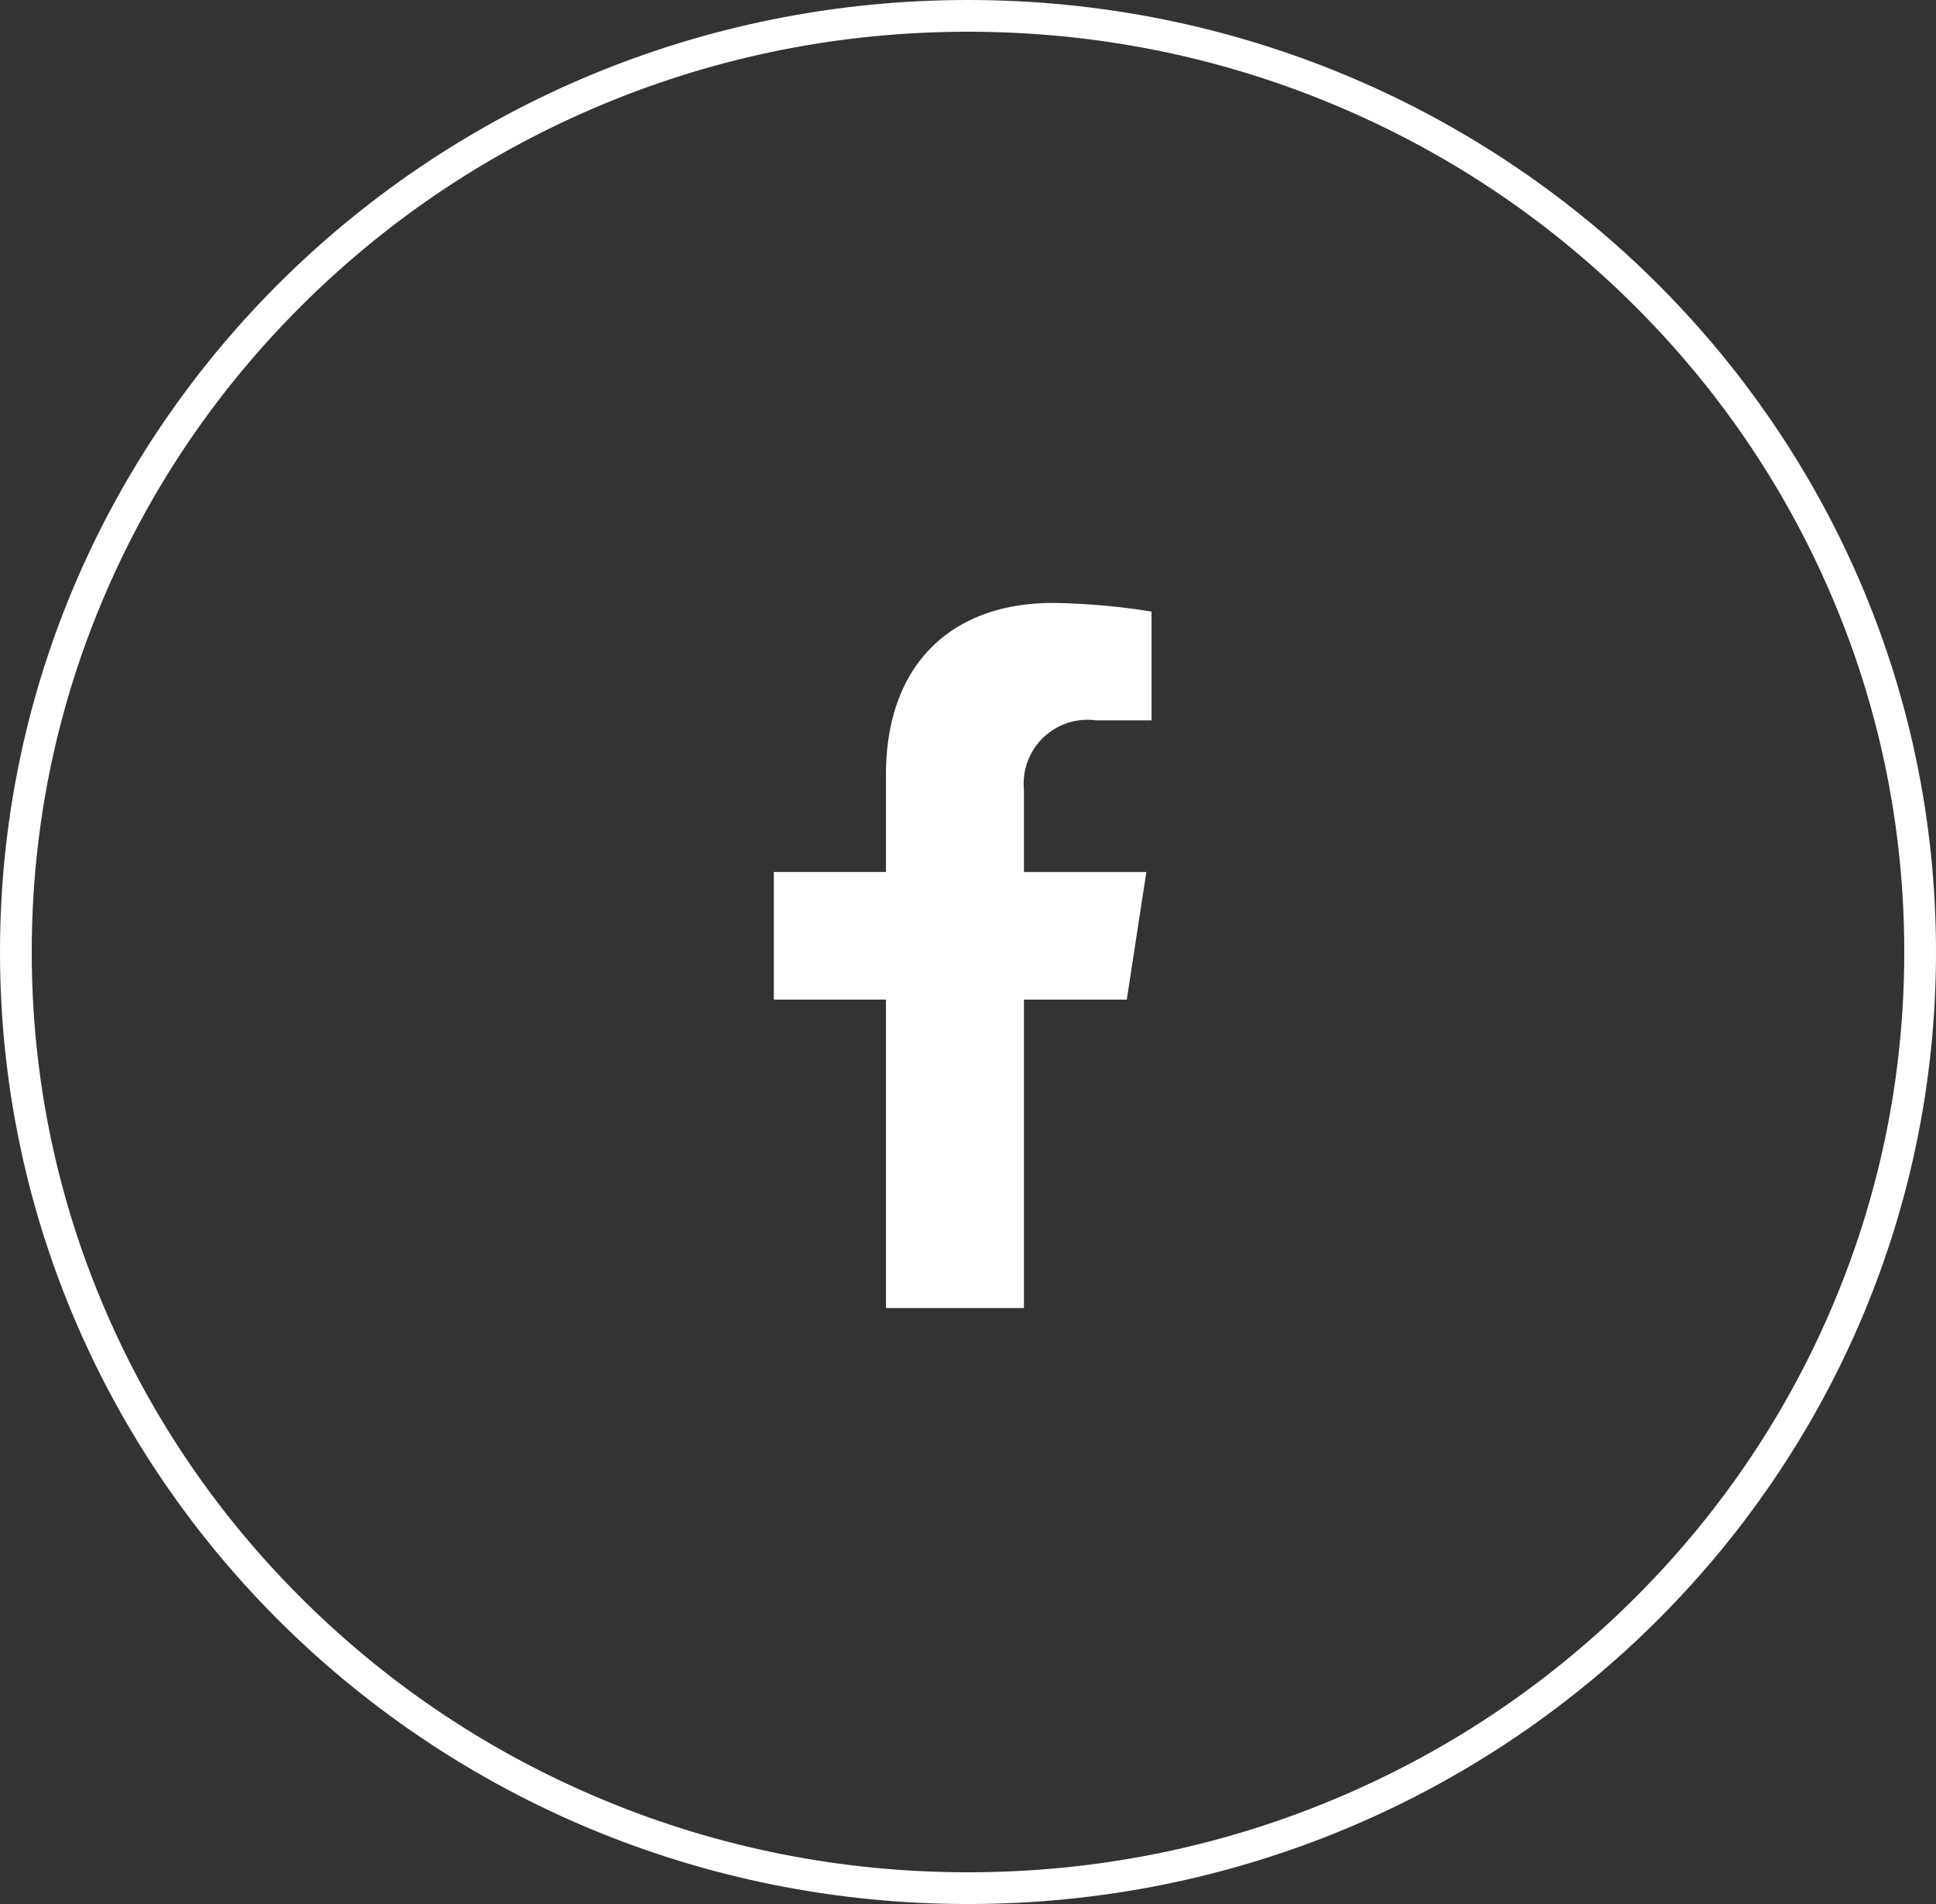 <svg xmlns="http://www.w3.org/2000/svg" width="61" height="60" viewBox="0 0 61 60">
  <rect x="0" y="0" width="61" height="60" fill="#333333" stroke="none"/>
  <g id="Group_11847" data-name="Group 11847" transform="translate(-12364 -9570)">
    <g id="Path_18068" data-name="Path 18068" transform="translate(12364 9570)" fill="rgba(150,116,70,0)">
      <path d="M 30.5 59.5 C 26.449 59.5 22.519 58.72 18.82 57.181 C 15.248 55.695 12.039 53.567 9.284 50.857 C 6.529 48.147 4.367 44.992 2.856 41.48 C 1.293 37.844 0.5 33.982 0.5 30 C 0.5 26.018 1.293 22.156 2.856 18.52 C 4.367 15.008 6.529 11.853 9.284 9.143 C 12.039 6.433 15.248 4.305 18.82 2.819 C 22.519 1.28 26.449 0.5 30.5 0.5 C 34.551 0.5 38.481 1.28 42.18 2.819 C 45.752 4.305 48.961 6.433 51.716 9.143 C 54.471 11.853 56.633 15.008 58.144 18.52 C 59.707 22.156 60.5 26.018 60.5 30 C 60.5 33.982 59.707 37.844 58.144 41.48 C 56.633 44.992 54.471 48.147 51.716 50.857 C 48.961 53.567 45.752 55.695 42.18 57.181 C 38.481 58.72 34.551 59.5 30.5 59.5 Z" stroke="none"/>
      <path d="M 30.5 1 C 26.515 1 22.65 1.767 19.012 3.281 C 15.499 4.742 12.344 6.835 9.634 9.5 C 6.926 12.164 4.8 15.265 3.316 18.718 C 1.779 22.291 1 26.087 1 30 C 1 33.913 1.779 37.709 3.316 41.282 C 4.8 44.735 6.926 47.836 9.634 50.5 C 12.344 53.165 15.499 55.258 19.012 56.719 C 22.65 58.233 26.515 59 30.5 59 C 34.485 59 38.35 58.233 41.988 56.719 C 45.501 55.258 48.656 53.165 51.366 50.5 C 54.074 47.836 56.2 44.735 57.684 41.282 C 59.221 37.709 60 33.913 60 30 C 60 26.087 59.221 22.291 57.684 18.718 C 56.2 15.265 54.074 12.164 51.366 9.5 C 48.656 6.835 45.501 4.742 41.988 3.281 C 38.35 1.767 34.485 1 30.5 1 M 30.5 0 C 47.345 0 61 13.431 61 30 C 61 46.569 47.345 60 30.5 60 C 13.655 60 0 46.569 0 30 C 0 13.431 13.655 0 30.5 0 Z" stroke="none" fill="#fff"/>
    </g>
    <path id="Icon_awesome-facebook-f" data-name="Icon awesome-facebook-f" d="M12.729,12.5l.617-4.021H9.488V5.867A2.01,2.01,0,0,1,11.755,3.7h1.754V.272A21.39,21.39,0,0,0,10.4,0C7.218,0,5.141,1.926,5.141,5.412V8.477H1.609V12.5H5.141v9.72H9.488V12.5Z" transform="translate(12386.774 9589)" fill="#fff"/>
  </g>
</svg>
